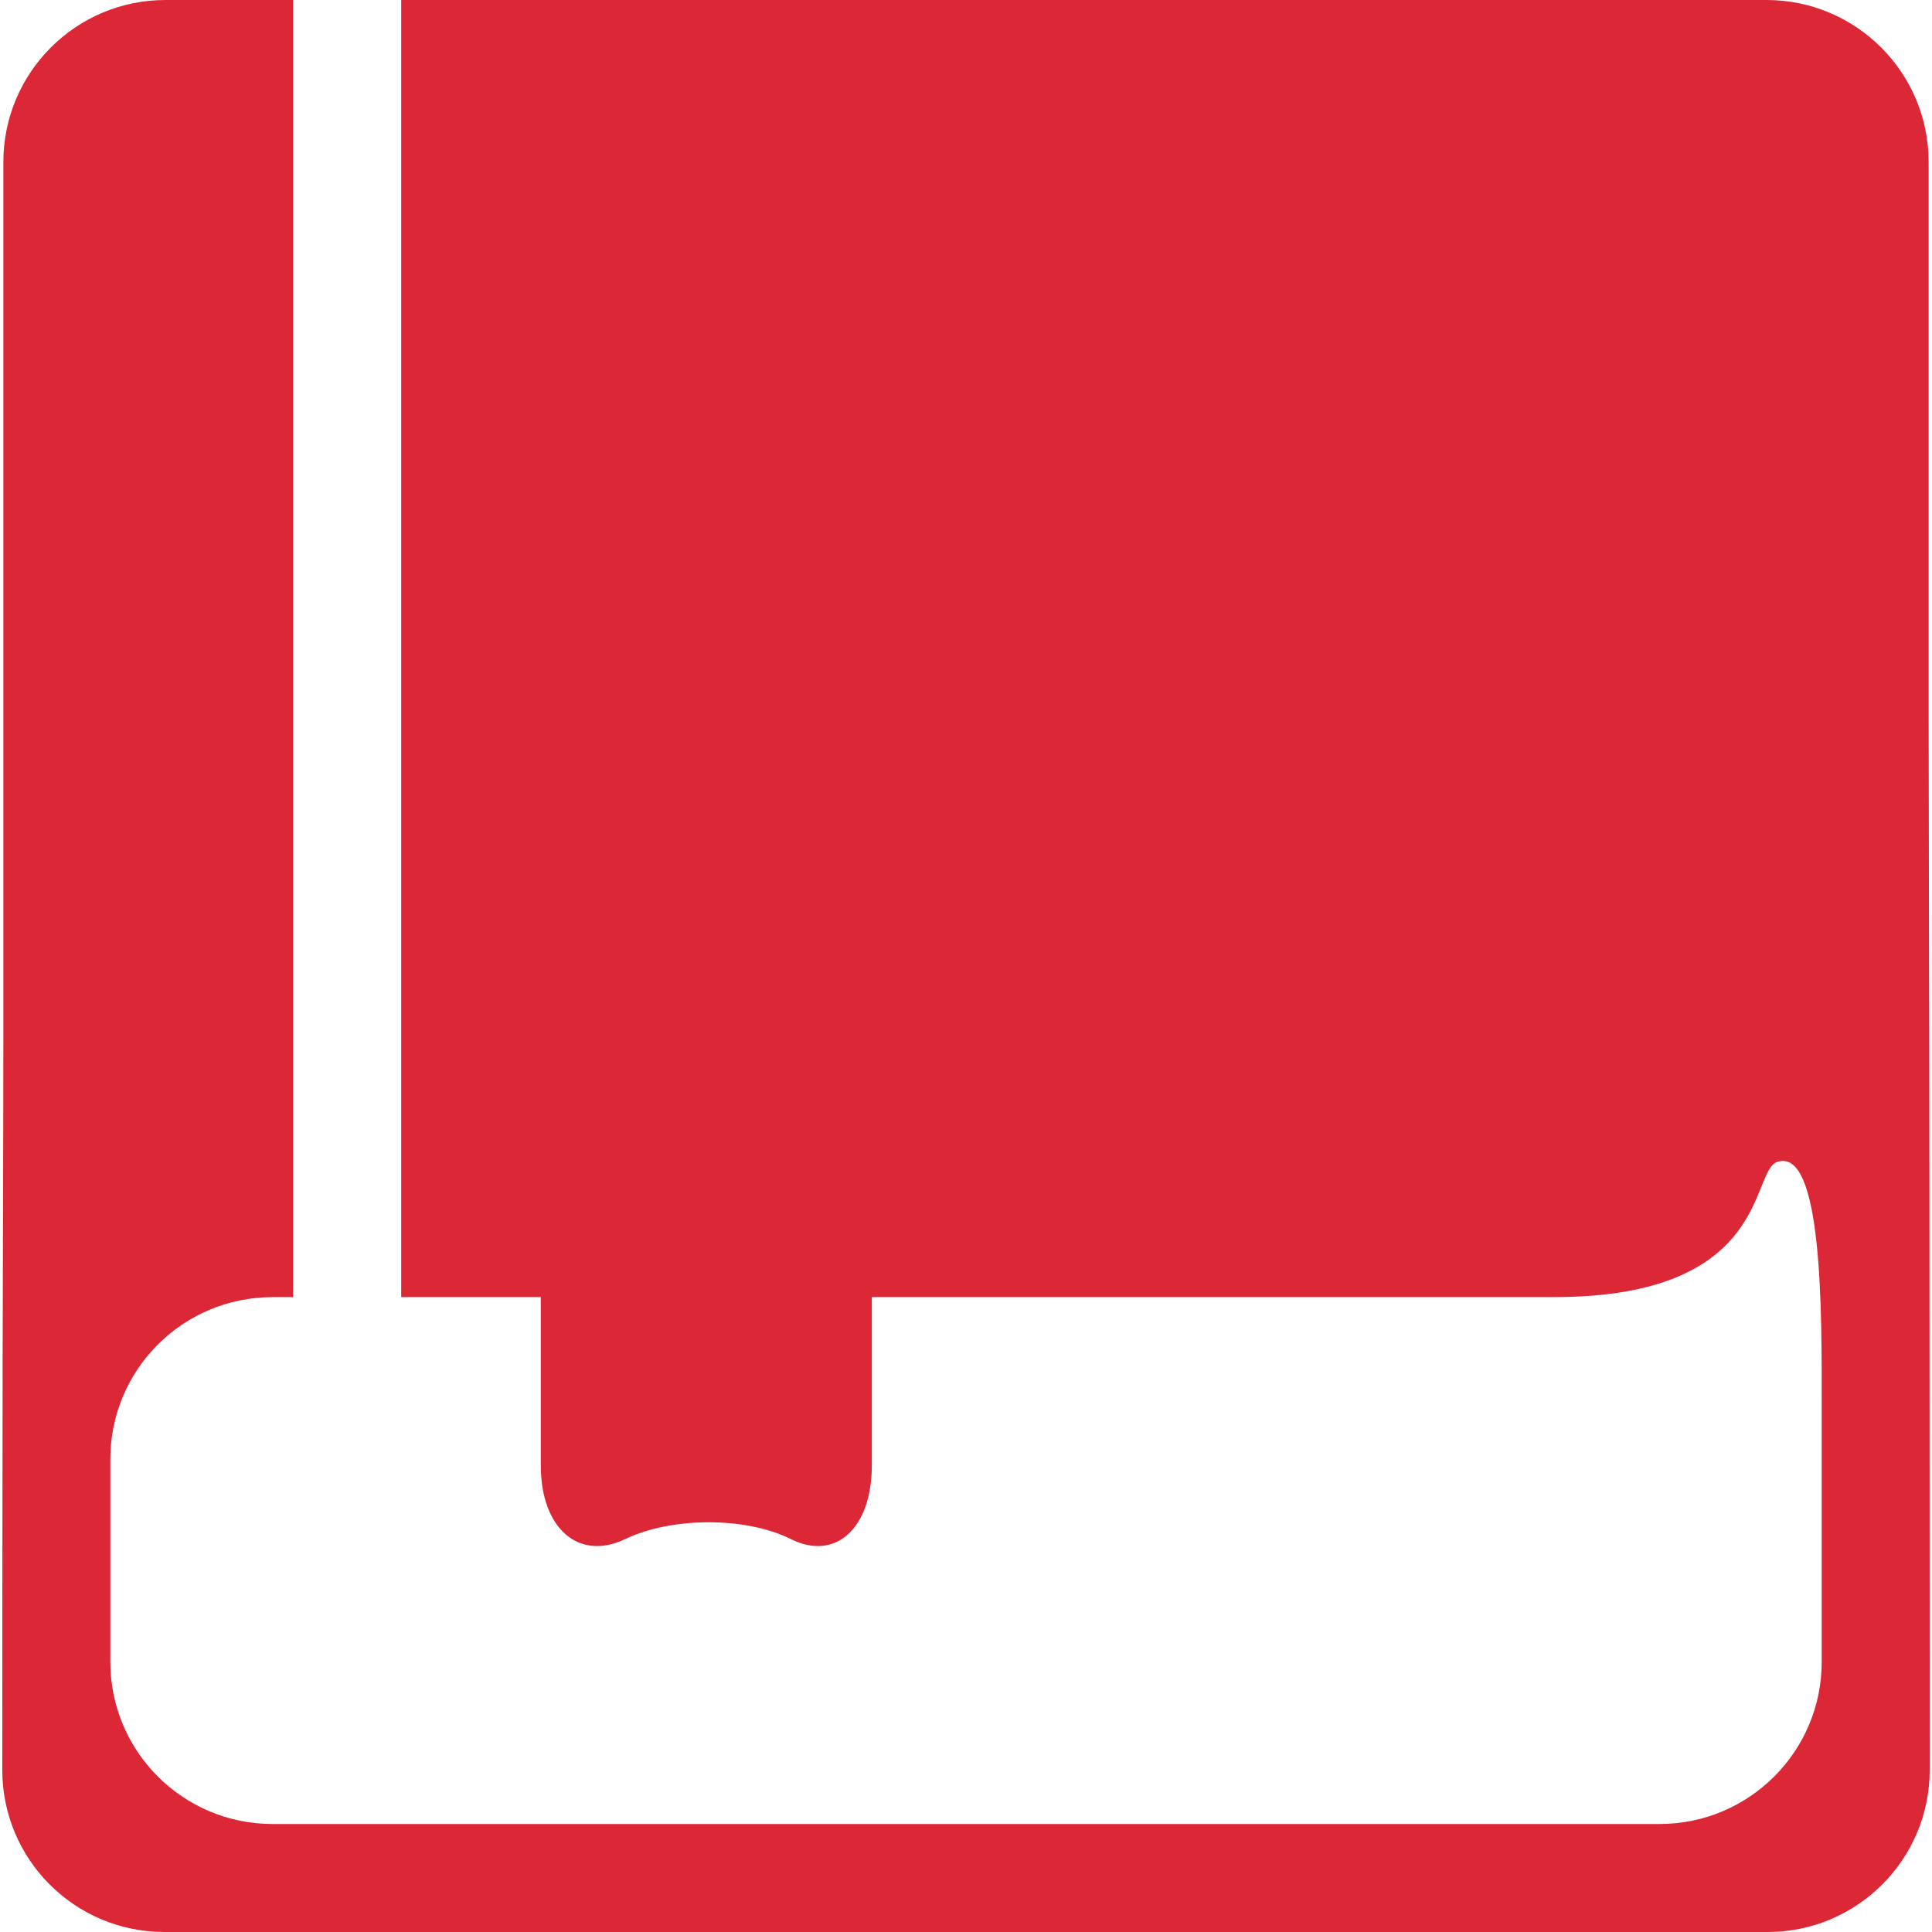 <?xml version="1.0" encoding="UTF-8"?> <svg xmlns="http://www.w3.org/2000/svg" xmlns:xlink="http://www.w3.org/1999/xlink" fill="#dc2836" version="1.1" id="Capa_1" width="800px" height="800px" viewBox="0 0 50.424 50.425" xml:space="preserve"> <g id="SVGRepo_bgCarrier" stroke-width="0"></g> <g id="SVGRepo_tracerCarrier" stroke-linecap="round" stroke-linejoin="round"></g> <g id="SVGRepo_iconCarrier"> <g> <path d="M50.337,18.689V4.231C50.337,1.895,48.442,0,46.106,0H10.471v33.854h3.643c0,0,0,2.744,0,4.392 c0,1.646,0.987,2.507,2.204,1.923c1.217-0.584,3.151-0.584,4.32,0c1.168,0.584,2.116-0.277,2.116-1.923v-4.392h17.808 c5.642,0,5.114-3.281,5.819-3.526c1.195-0.415,1.165,3.954,1.165,6.292v6.755c0,2.338-1.896,4.231-4.231,4.231H7.111 c-2.337,0-4.232-1.895-4.232-4.231v-5.29c0-2.338,1.895-4.23,4.232-4.23H7.65V0H4.318C1.981,0,0.087,1.896,0.087,4.231v22.746 c0,2.336-0.015,6.127-0.019,8.463c-0.006,3.194-0.008,7.562-0.009,10.756c0,2.338,1.894,4.229,4.231,4.229h41.844 c2.337,0,4.231-1.896,4.231-4.231c-0.002-5.172-0.004-13.871-0.013-19.043C50.35,24.813,50.337,21.026,50.337,18.689z"></path> </g> </g> </svg> 